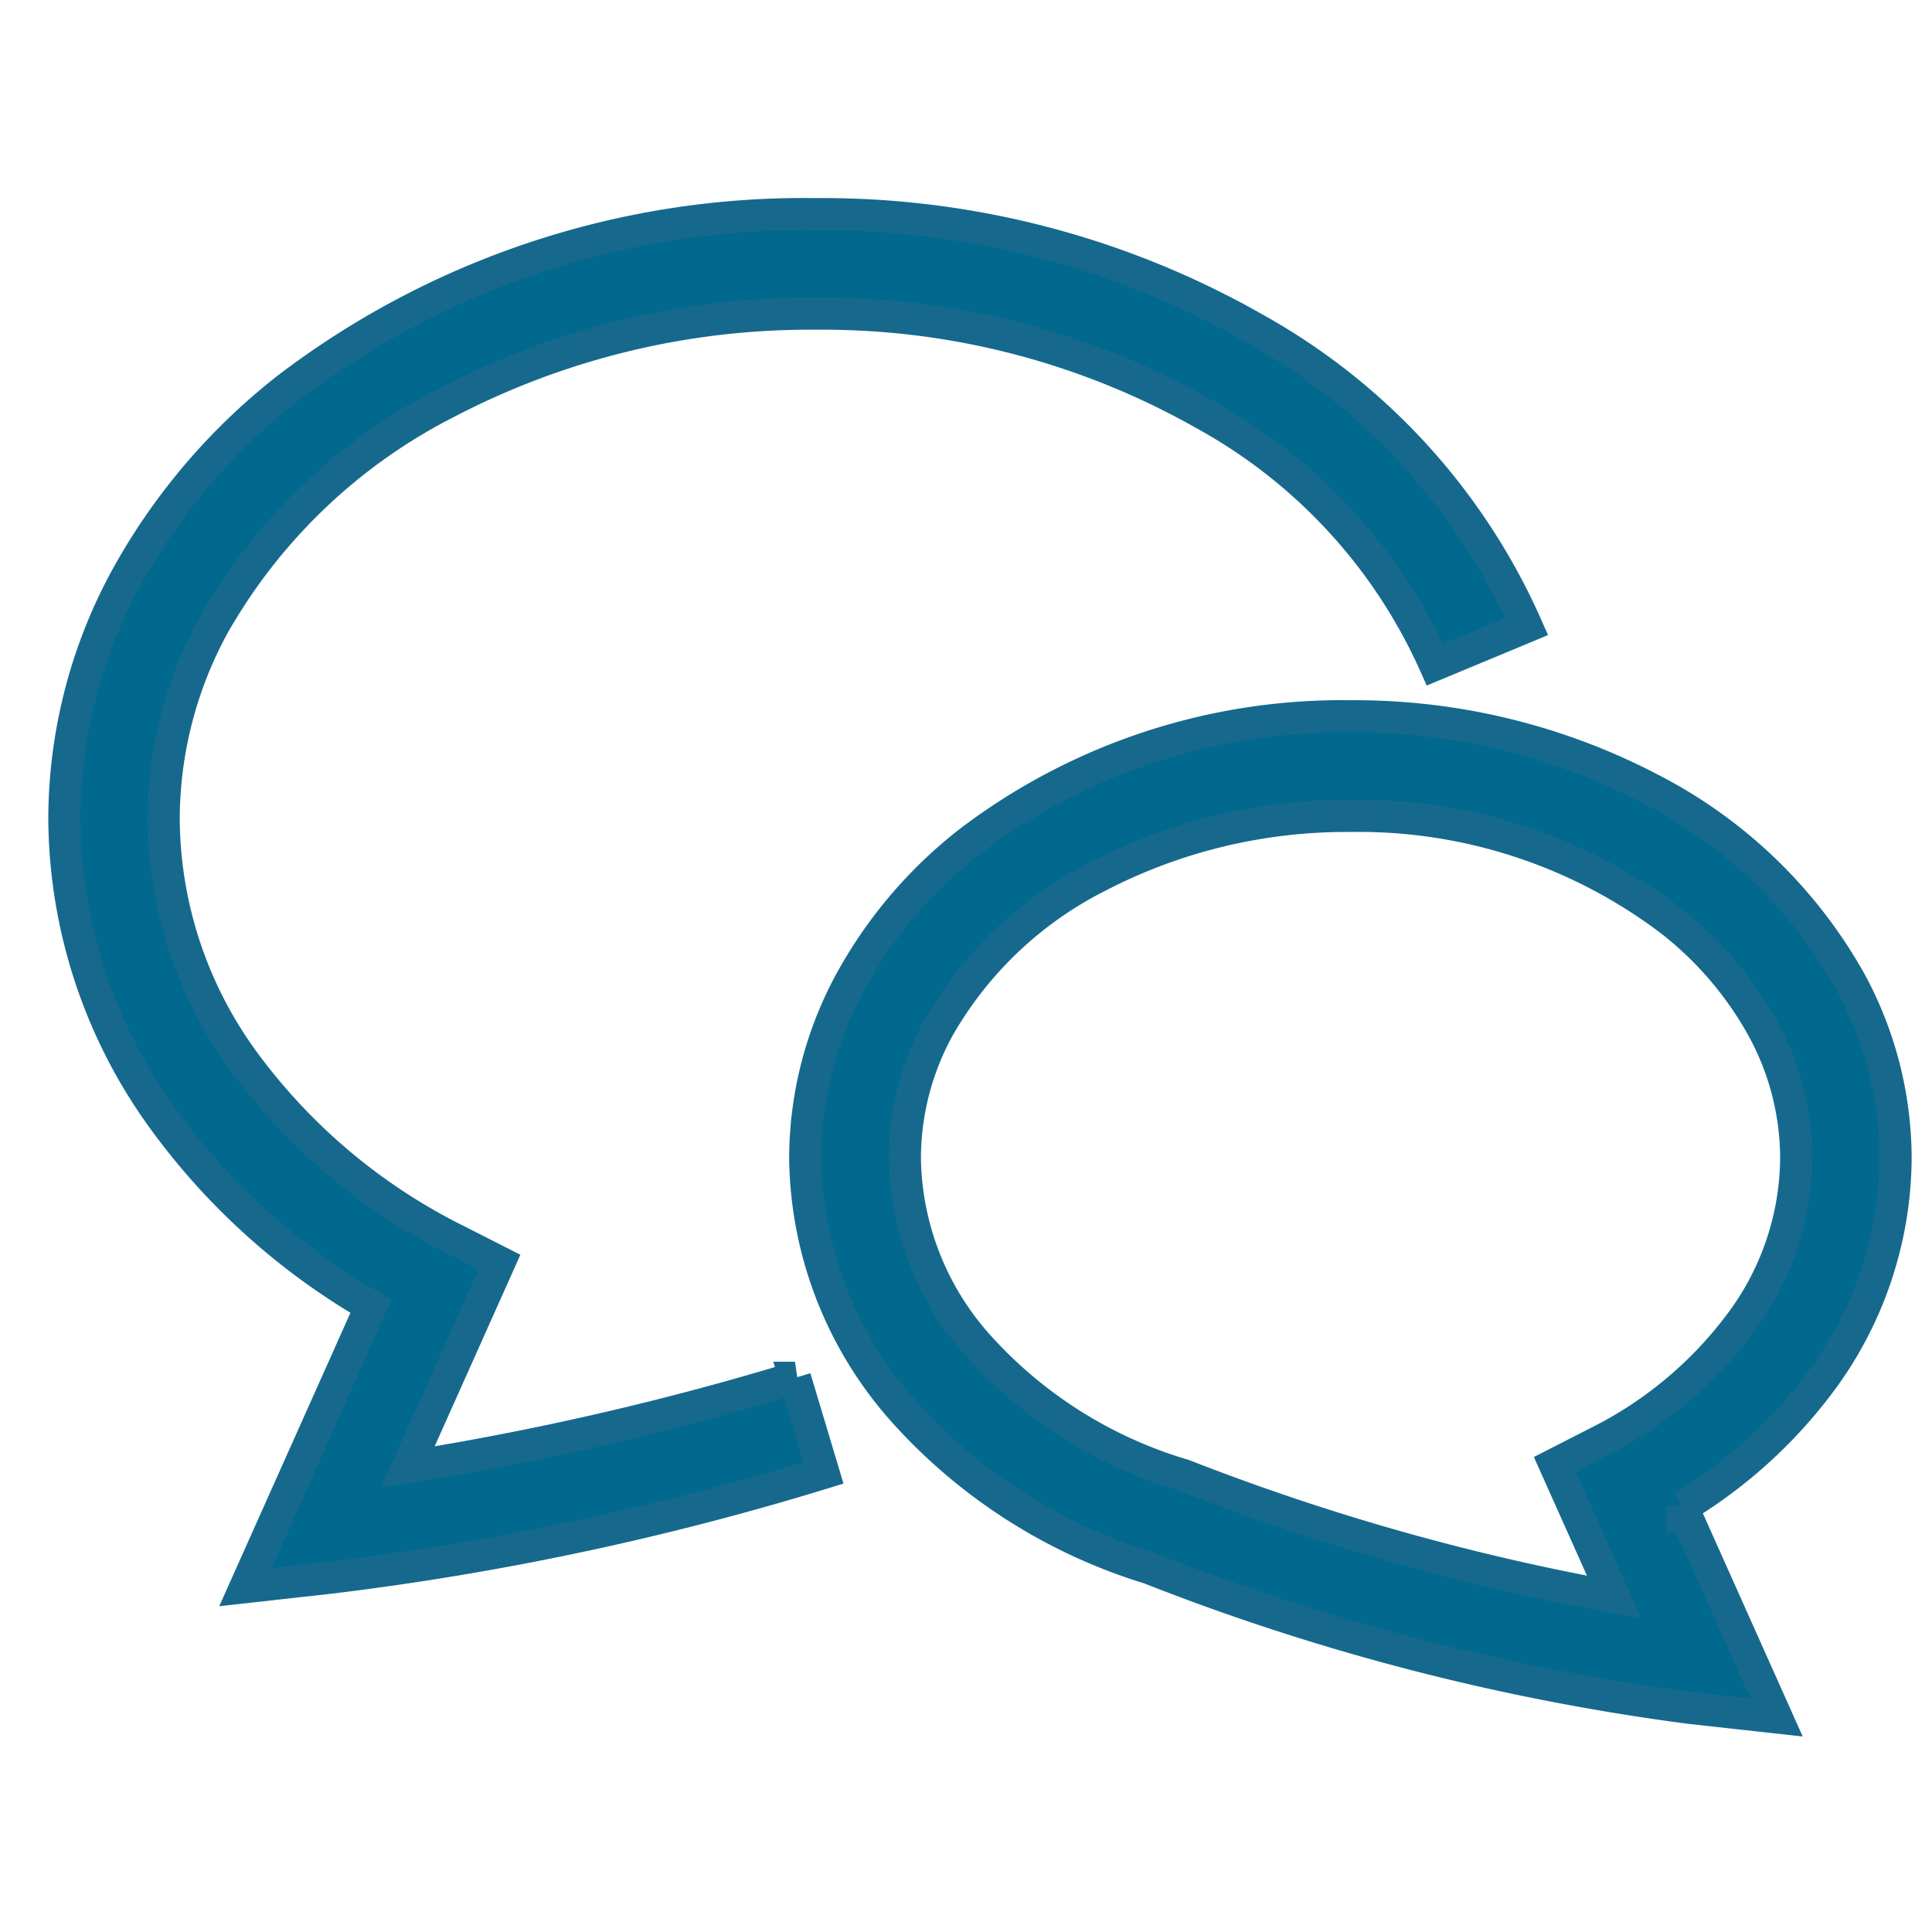 <svg xmlns="http://www.w3.org/2000/svg" xmlns:xlink="http://www.w3.org/1999/xlink" width="30" height="30" viewBox="0 0 30 30">
  <defs>
    <clipPath id="clip-path">
      <rect id="長方形_1384" data-name="長方形 1384" width="30" height="30" transform="translate(855.148 8.86)" fill="#fff" stroke="#707070" stroke-width="1"/>
    </clipPath>
  </defs>
  <g id="マスクグループ_25" data-name="マスクグループ 25" transform="translate(-855.148 -8.86)" clip-path="url(#clip-path)">
    <g id="吹き出しのアイコン5" transform="translate(856.148 12.187)">
      <path id="パス_413" data-name="パス 413" d="M5.332,65.254l1.423-3.181L6.1,61.74a9.143,9.143,0,0,1-3.336-2.813A6.448,6.448,0,0,1,1.541,55.19,6.305,6.305,0,0,1,2.306,52.2a8.7,8.7,0,0,1,3.631-3.475,12.179,12.179,0,0,1,5.728-1.381,12.023,12.023,0,0,1,6.049,1.568,8.307,8.307,0,0,1,3.569,3.883l1.423-.592a9.839,9.839,0,0,0-4.214-4.622A13.565,13.565,0,0,0,11.665,45.8a13.217,13.217,0,0,0-8.182,2.69,9.614,9.614,0,0,0-2.536,2.98A7.848,7.848,0,0,0,0,55.19a8,8,0,0,0,1.508,4.624,10.439,10.439,0,0,0,3.253,2.943l-1.95,4.361,1.338-.149a44.067,44.067,0,0,0,7.638-1.624l-.443-1.476A45.017,45.017,0,0,1,5.332,65.254Z" transform="translate(0 -45.801)" fill="#00698d" stroke="#16698d" stroke-width="0.5"/>
      <path id="パス_414" data-name="パス 414" d="M223.076,196.53a5.87,5.87,0,0,0,1.106-3.4,5.769,5.769,0,0,0-.7-2.732,7.454,7.454,0,0,0-3.1-2.993,9.912,9.912,0,0,0-4.663-1.13,9.557,9.557,0,0,0-5.917,1.948,7.018,7.018,0,0,0-1.85,2.175,5.77,5.77,0,0,0-.7,2.732,6,6,0,0,0,1.551,3.961,8.436,8.436,0,0,0,3.793,2.411,35.469,35.469,0,0,0,8.4,2.17l1.338.148-1.461-3.266A7.539,7.539,0,0,0,223.076,196.53Zm-3.534,1.028-.651.333.922,2.061a35.905,35.905,0,0,1-6.654-1.881l-.024-.009-.024-.008a6.916,6.916,0,0,1-3.143-1.972,4.451,4.451,0,0,1-1.17-2.947,4.227,4.227,0,0,1,.513-2.005,5.916,5.916,0,0,1,2.471-2.361,8.373,8.373,0,0,1,3.937-.948,8.023,8.023,0,0,1,4.96,1.616,5.469,5.469,0,0,1,1.447,1.693,4.222,4.222,0,0,1,.514,2.005,4.326,4.326,0,0,1-.825,2.508A6.222,6.222,0,0,1,219.542,197.558Z" transform="translate(-195.748 -178.479)" fill="#00698d" stroke="#16698d" stroke-width="0.5"/>
    </g>
  </g>
</svg>
